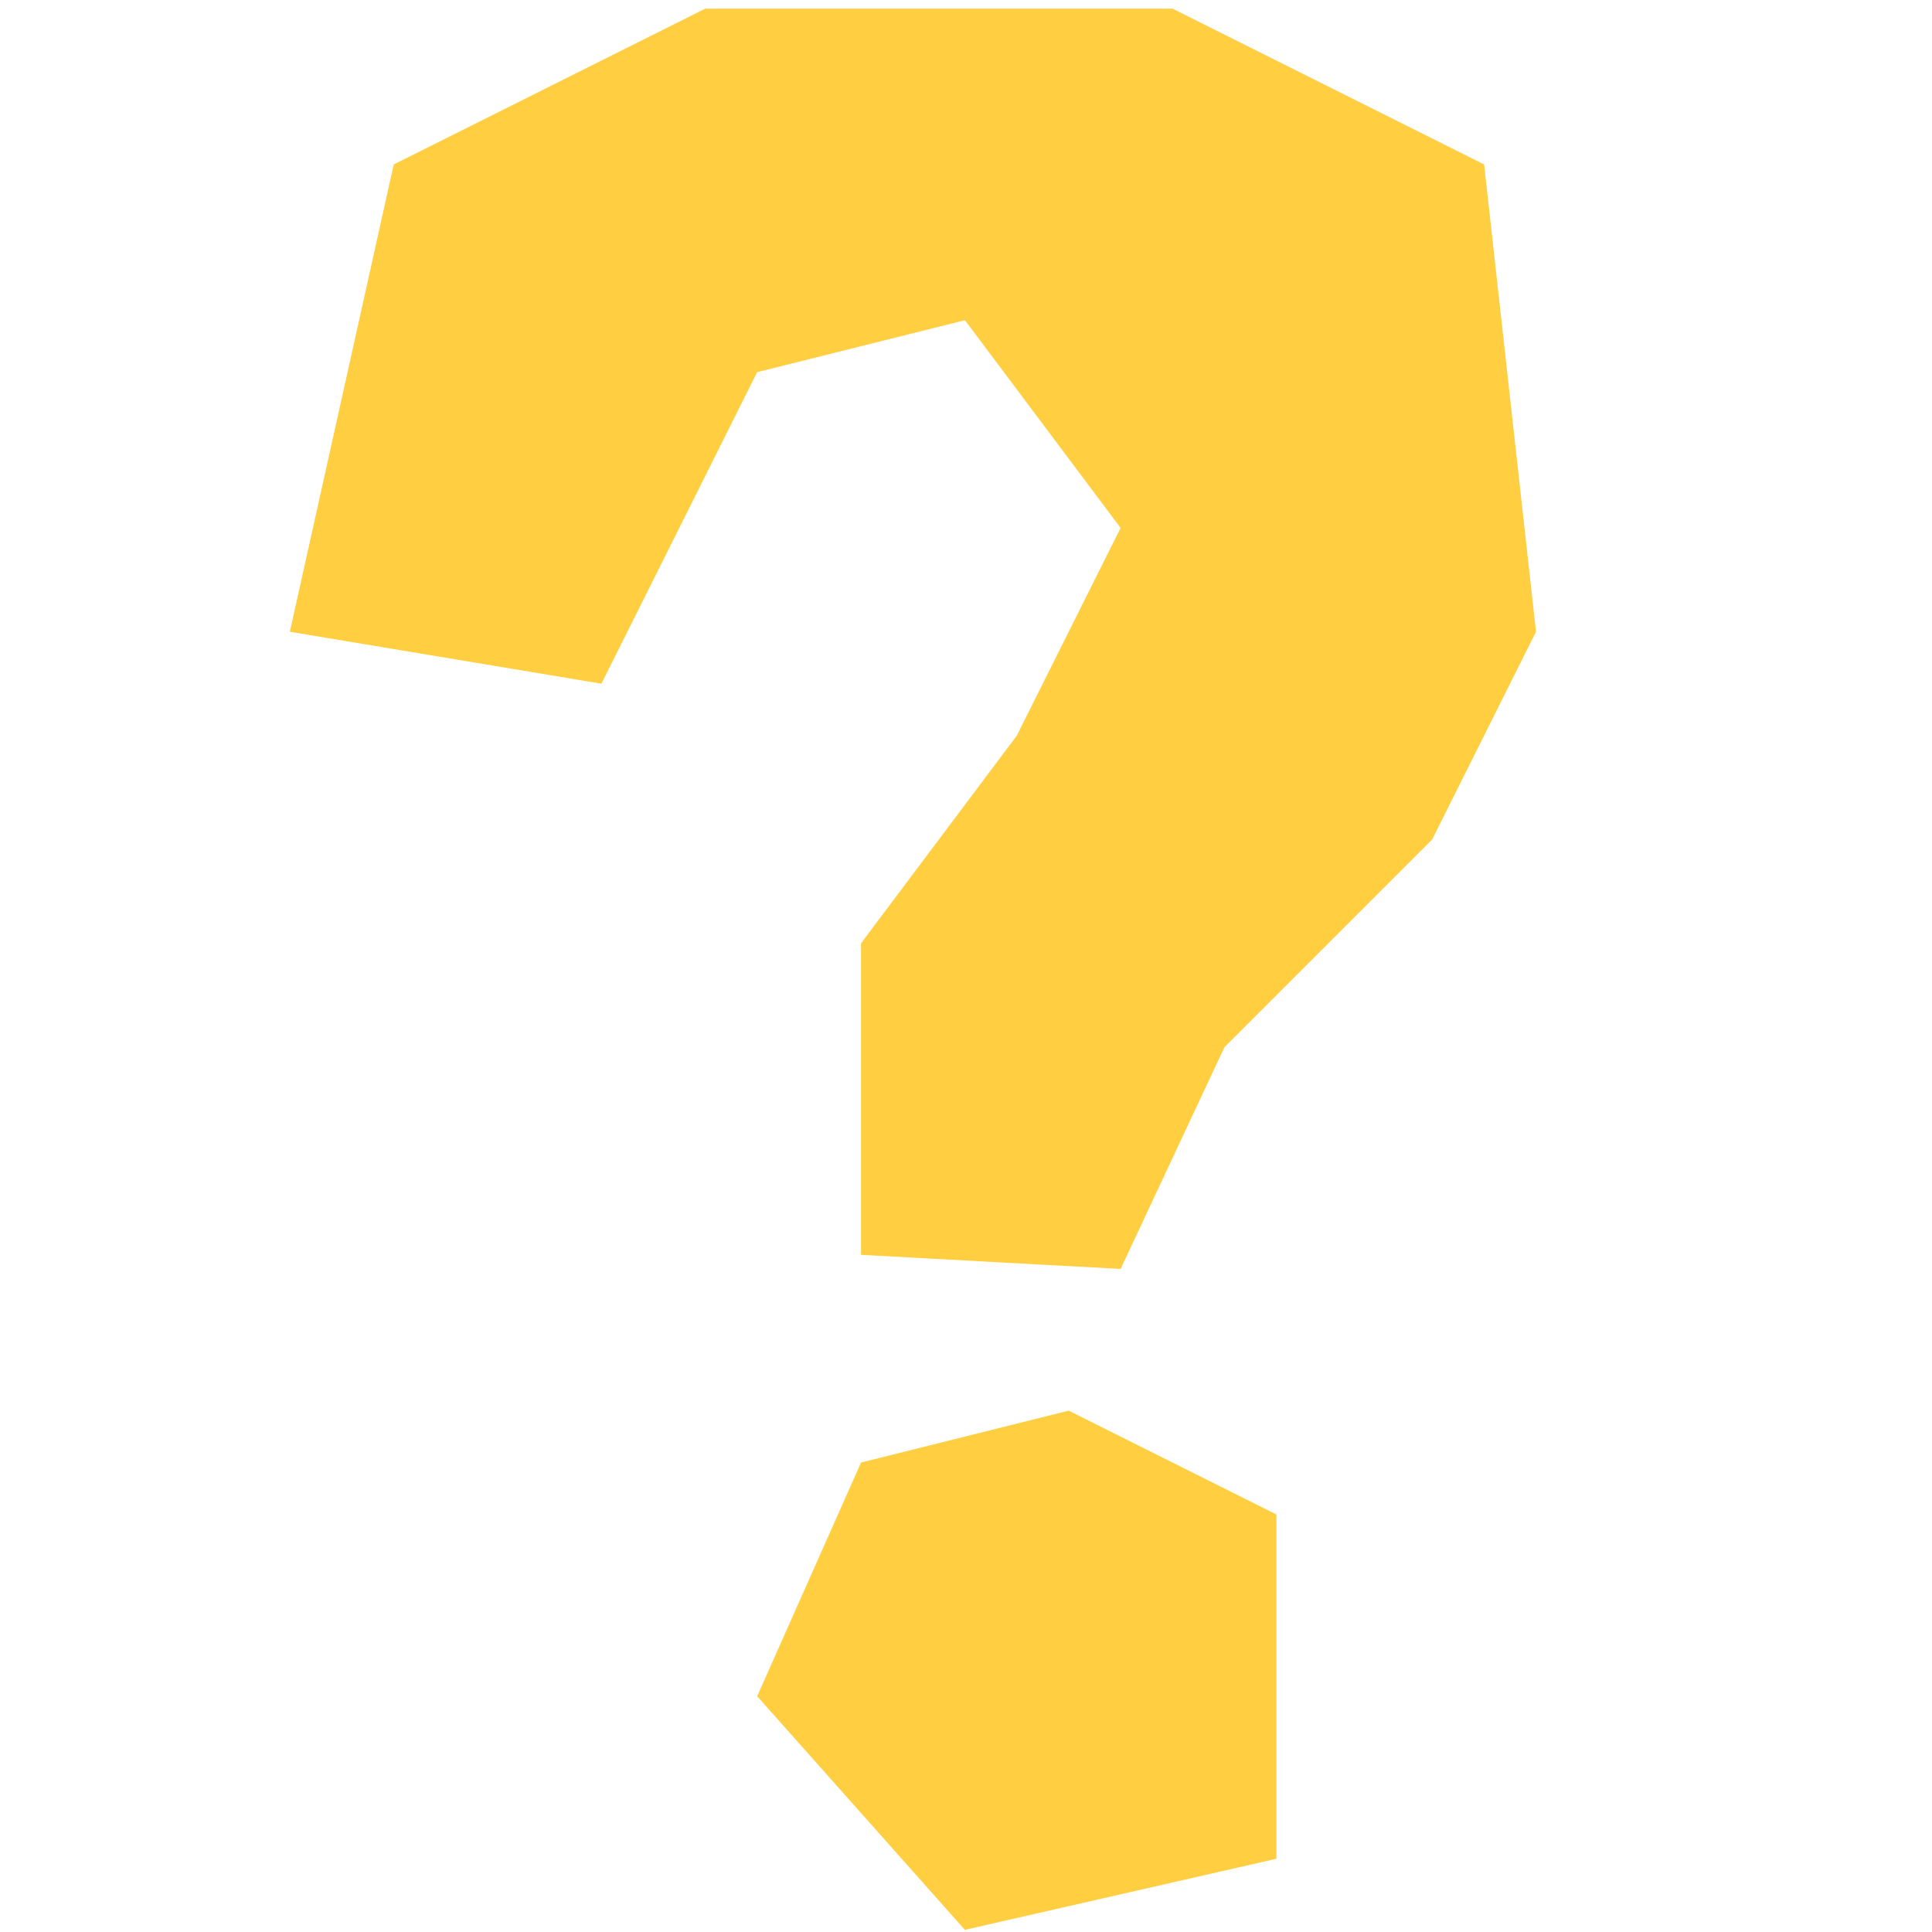 <svg xmlns="http://www.w3.org/2000/svg" viewBox="0 0 34 34" width="34" height="34" preserveAspectRatio="none"><defs><style>.cls-1{fill:#ffce41;}</style></defs><title>HelpSmall-BA</title><g id="Header_Buttons" data-name="Header Buttons"><polygon class="cls-1" points="12.411 0.152 6.929 2.894 5.101 11.118 10.584 12.032 13.325 6.549 16.981 5.635 19.721 9.291 17.894 12.946 15.153 16.6 15.153 22.083 19.721 22.331 21.549 18.428 25.204 14.773 27.031 11.118 26.118 2.894 20.635 0.152 12.411 0.152"/><polygon class="cls-1" points="15.153 25.738 13.325 29.851 16.98 33.962 22.463 32.711 22.463 26.652 18.807 24.825 15.153 25.738"/></g></svg>